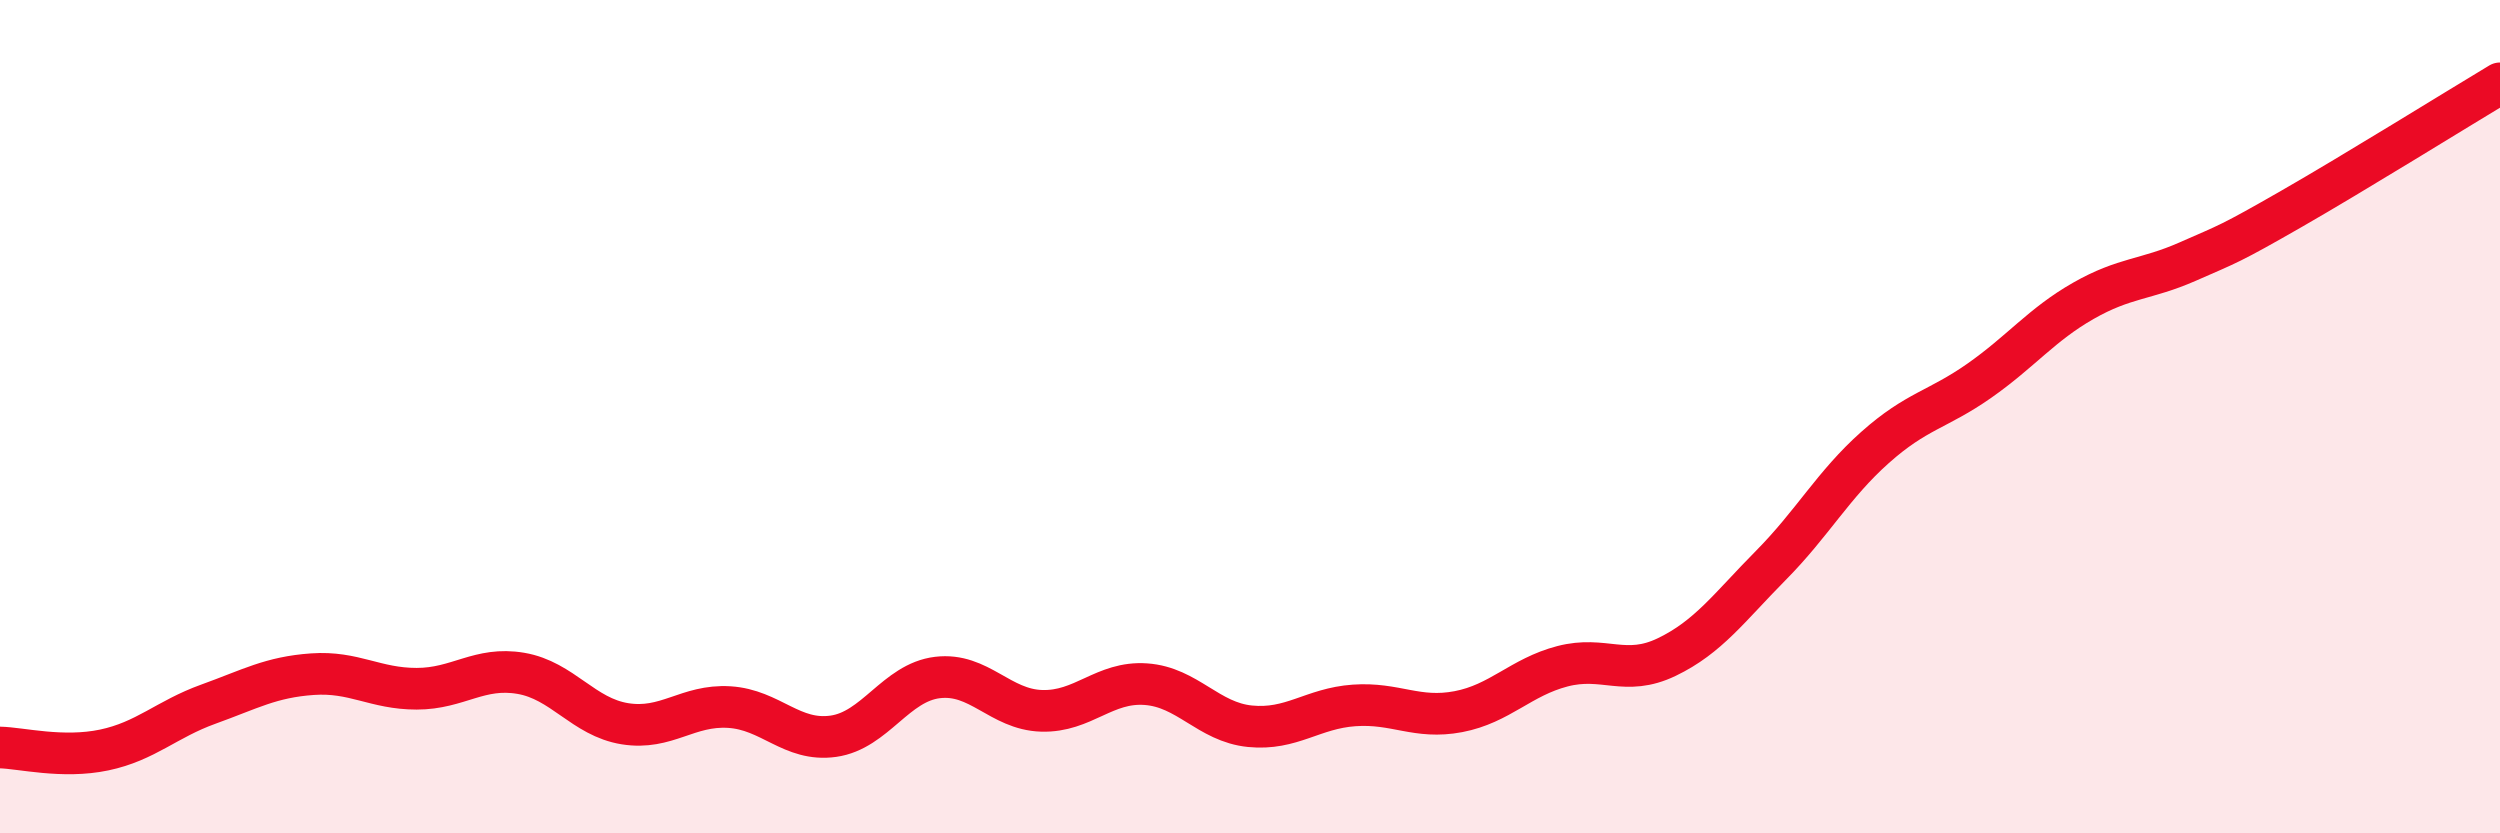 
    <svg width="60" height="20" viewBox="0 0 60 20" xmlns="http://www.w3.org/2000/svg">
      <path
        d="M 0,17.94 C 0.5,17.95 1.5,18.21 2.5,18 C 3.5,17.79 4,17.26 5,16.9 C 6,16.54 6.5,16.25 7.5,16.18 C 8.5,16.11 9,16.53 10,16.53 C 11,16.53 11.5,15.99 12.5,16.16 C 13.5,16.33 14,17.21 15,17.37 C 16,17.53 16.5,16.91 17.5,16.97 C 18.5,17.03 19,17.81 20,17.67 C 21,17.53 21.5,16.38 22.5,16.26 C 23.5,16.14 24,17.03 25,17.06 C 26,17.09 26.5,16.35 27.5,16.42 C 28.5,16.49 29,17.33 30,17.43 C 31,17.53 31.5,17 32.5,16.93 C 33.5,16.86 34,17.27 35,17.08 C 36,16.89 36.5,16.25 37.5,15.99 C 38.5,15.73 39,16.25 40,15.77 C 41,15.29 41.5,14.58 42.5,13.57 C 43.5,12.56 44,11.63 45,10.74 C 46,9.85 46.5,9.84 47.5,9.14 C 48.5,8.44 49,7.79 50,7.22 C 51,6.65 51.5,6.72 52.5,6.28 C 53.5,5.84 53.5,5.87 55,5.01 C 56.5,4.15 59,2.6 60,2L60 20L0 20Z"
        fill="#EB0A25"
        opacity="0.1"
        stroke-linecap="round"
        stroke-linejoin="round"
      />
      <path
        d="M 0,17.94 C 0.5,17.95 1.5,18.21 2.5,18 C 3.5,17.79 4,17.26 5,16.9 C 6,16.54 6.5,16.25 7.5,16.18 C 8.5,16.11 9,16.53 10,16.53 C 11,16.53 11.5,15.99 12.5,16.16 C 13.5,16.33 14,17.21 15,17.37 C 16,17.53 16.5,16.91 17.5,16.97 C 18.5,17.03 19,17.81 20,17.67 C 21,17.53 21.5,16.38 22.5,16.26 C 23.5,16.14 24,17.03 25,17.06 C 26,17.09 26.5,16.35 27.5,16.42 C 28.5,16.49 29,17.33 30,17.43 C 31,17.53 31.5,17 32.5,16.93 C 33.5,16.86 34,17.27 35,17.08 C 36,16.89 36.5,16.25 37.5,15.99 C 38.5,15.73 39,16.25 40,15.77 C 41,15.29 41.5,14.58 42.5,13.57 C 43.5,12.56 44,11.63 45,10.74 C 46,9.85 46.5,9.84 47.5,9.14 C 48.5,8.44 49,7.79 50,7.22 C 51,6.65 51.5,6.72 52.5,6.28 C 53.5,5.84 53.5,5.87 55,5.01 C 56.5,4.15 59,2.6 60,2"
        stroke="#EB0A25"
        stroke-width="1"
        fill="none"
        stroke-linecap="round"
        stroke-linejoin="round"
      />
    </svg>
  